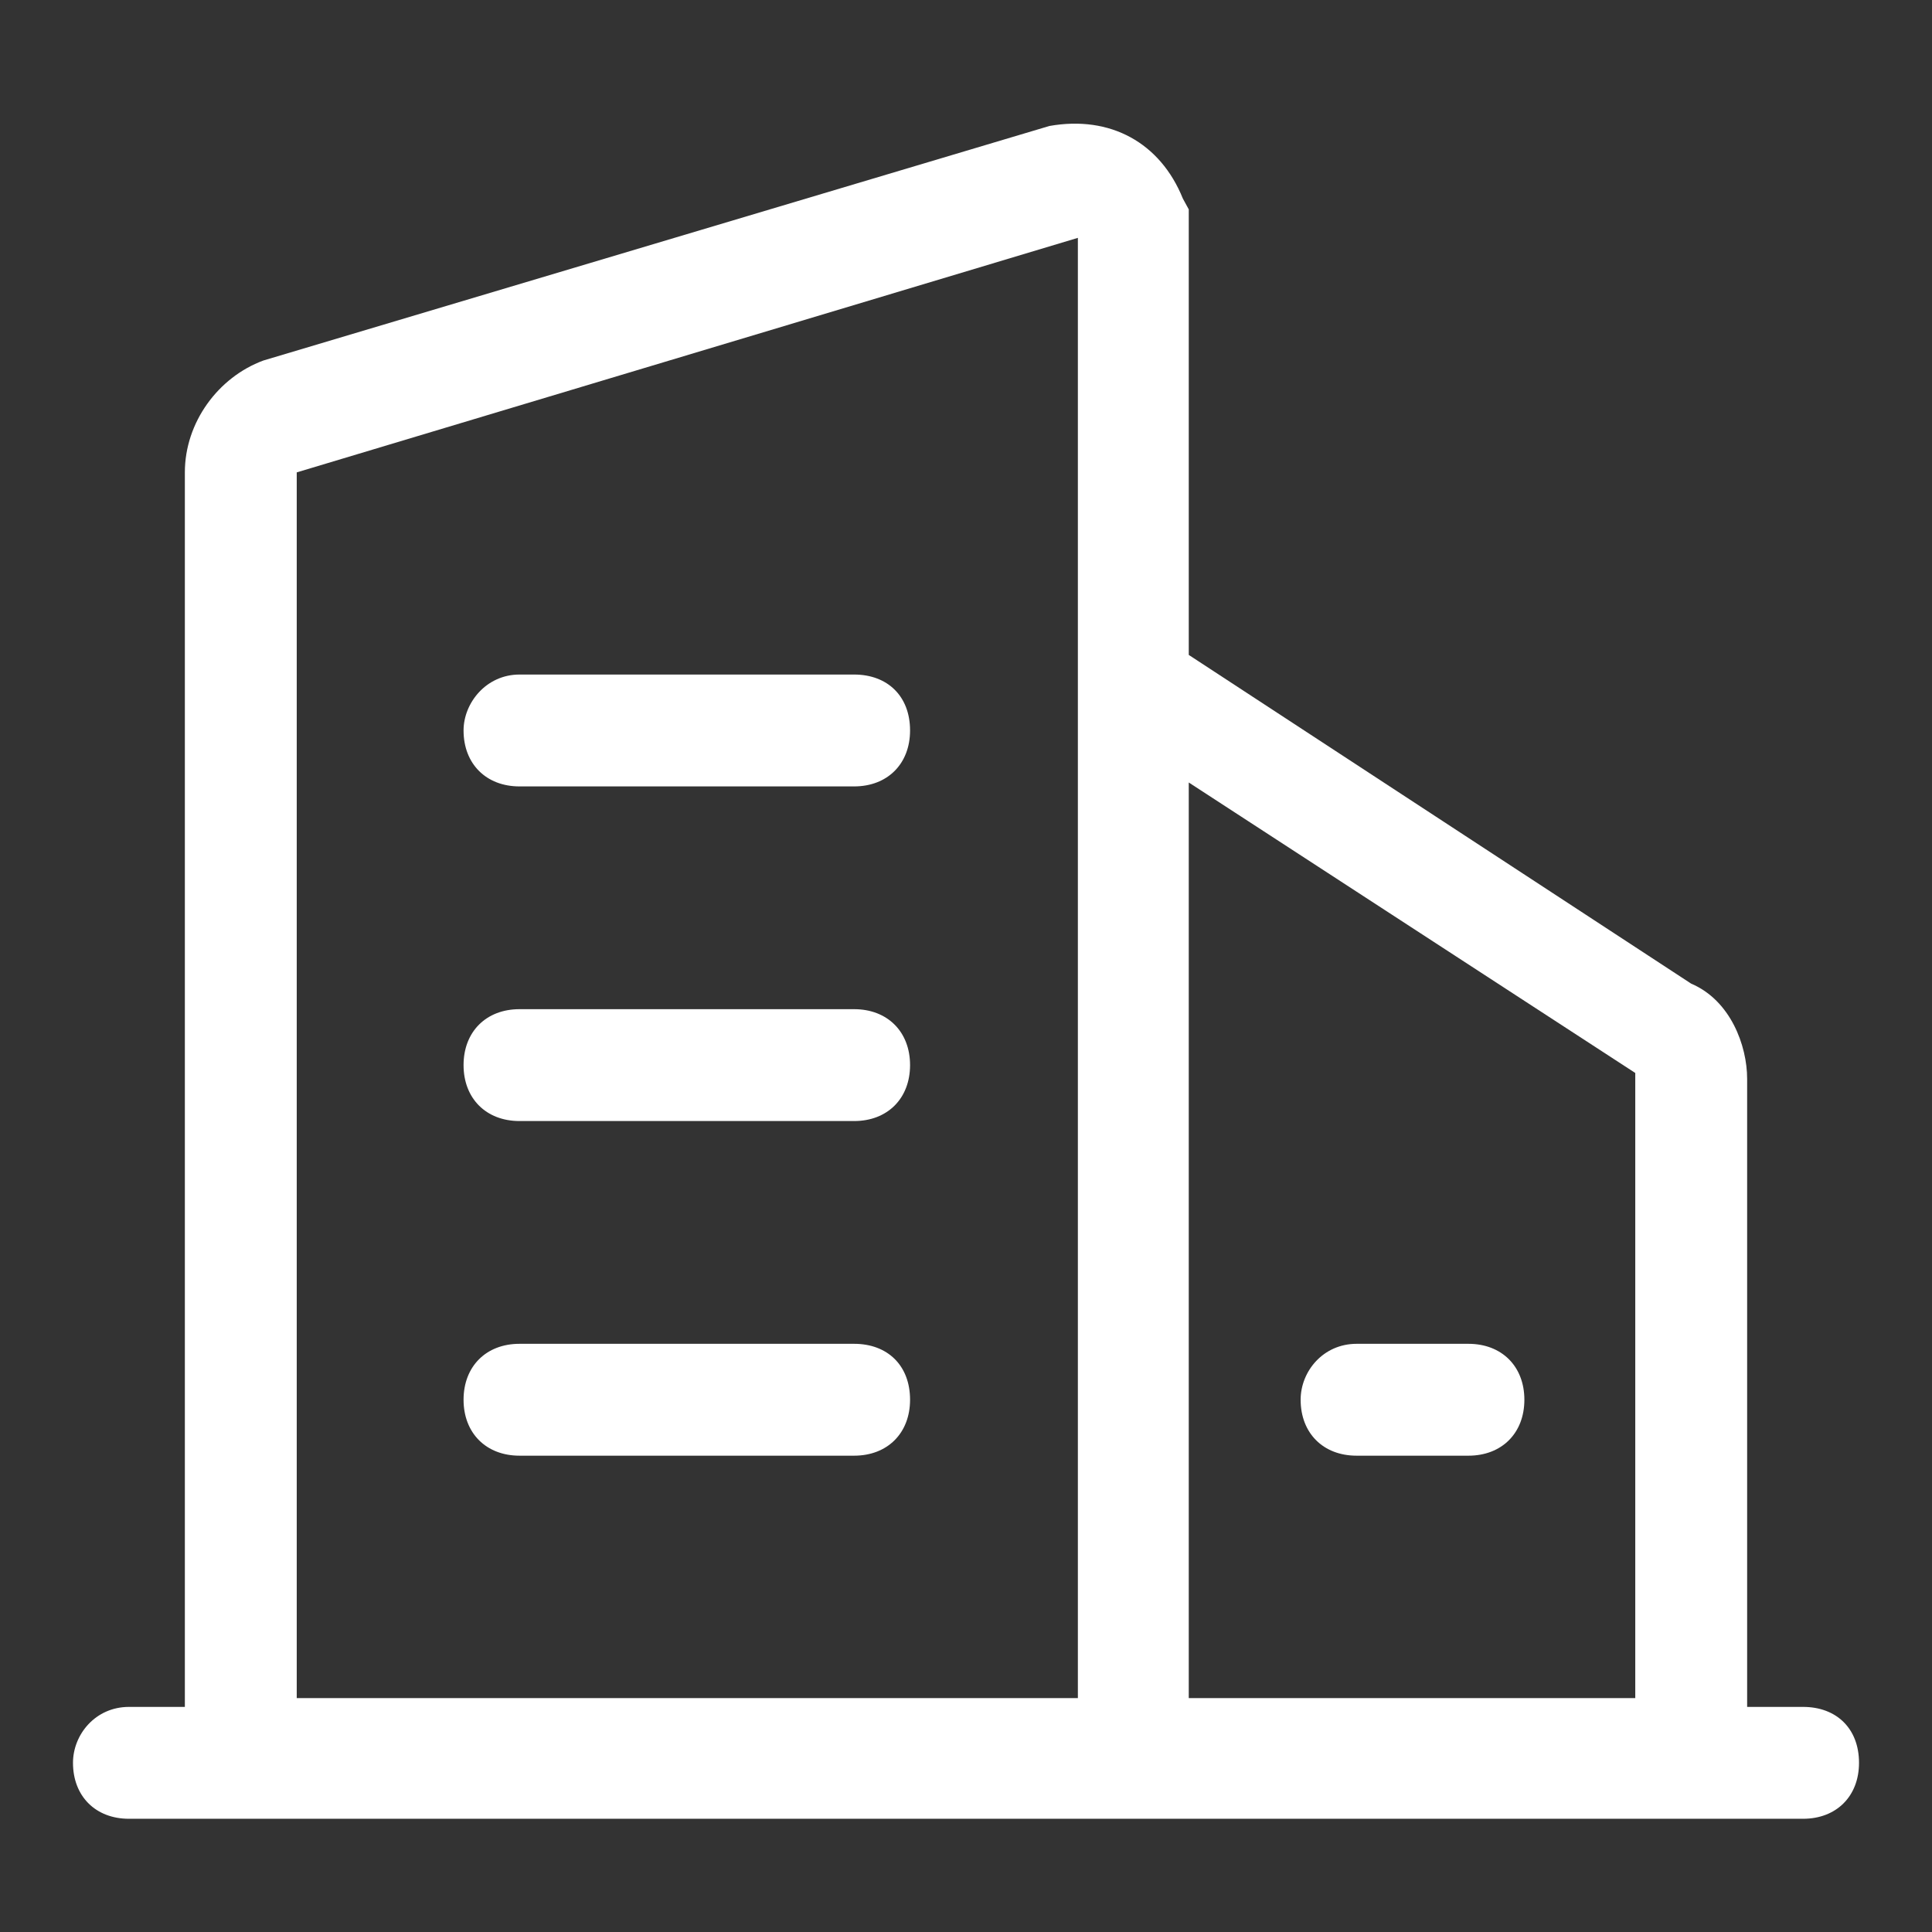 <?xml version="1.0" standalone="no"?><!DOCTYPE svg PUBLIC "-//W3C//DTD SVG 1.1//EN" "http://www.w3.org/Graphics/SVG/1.1/DTD/svg11.dtd"><svg class="icon" width="200px" height="200.00px" viewBox="0 0 1024 1024" version="1.1" xmlns="http://www.w3.org/2000/svg"><rect x="0" y="0" width="1024" height="1024" fill="#333333" stroke="none"/><path d="M955.668 904.696h-29.647v-332.881c0-17.684-8.842-41.61-29.647-50.452l-266.305-174.243V110.982l-3.121-5.721c-11.963-29.647-38.489-44.211-70.737-38.489L139.589 191.082c-23.926 8.842-41.61 32.768-41.61 59.294V904.696h-29.647c-17.684 0-29.647 14.564-29.647 29.647 0 17.684 11.963 29.647 29.647 29.647h887.337c17.684 0 29.647-11.963 29.647-29.647 0-18.204-11.963-29.647-29.647-29.647z m-88.942-336.002v331.321h-236.658V414.736l236.658 153.958zM157.273 250.376l414.021-124.31v773.949H157.273V250.376z" fill="#fff"/><path d="M452.706 357.522H275.342c-17.684 0-29.647 15.084-29.647 29.647 0 17.684 11.963 29.647 29.647 29.647h177.363c17.684 0 29.647-11.963 29.647-29.647 0-18.204-11.963-29.647-29.647-29.647z m0 177.363H275.342c-17.684 0-29.647 11.963-29.647 29.647 0 17.684 11.963 29.647 29.647 29.647h177.363c17.684 0 29.647-11.963 29.647-29.647 0-17.684-11.963-29.647-29.647-29.647z m0 177.363H275.342c-17.684 0-29.647 11.963-29.647 29.647 0 17.684 11.963 29.647 29.647 29.647h177.363c17.684 0 29.647-11.963 29.647-29.647 0-18.204-11.963-29.647-29.647-29.647z m266.305 59.294h59.294c17.684 0 29.647-11.963 29.647-29.647 0-17.684-11.963-29.647-29.647-29.647h-59.294c-17.684 0-29.647 14.564-29.647 29.647 0 17.684 11.963 29.647 29.647 29.647z" fill="#fff"/></svg>